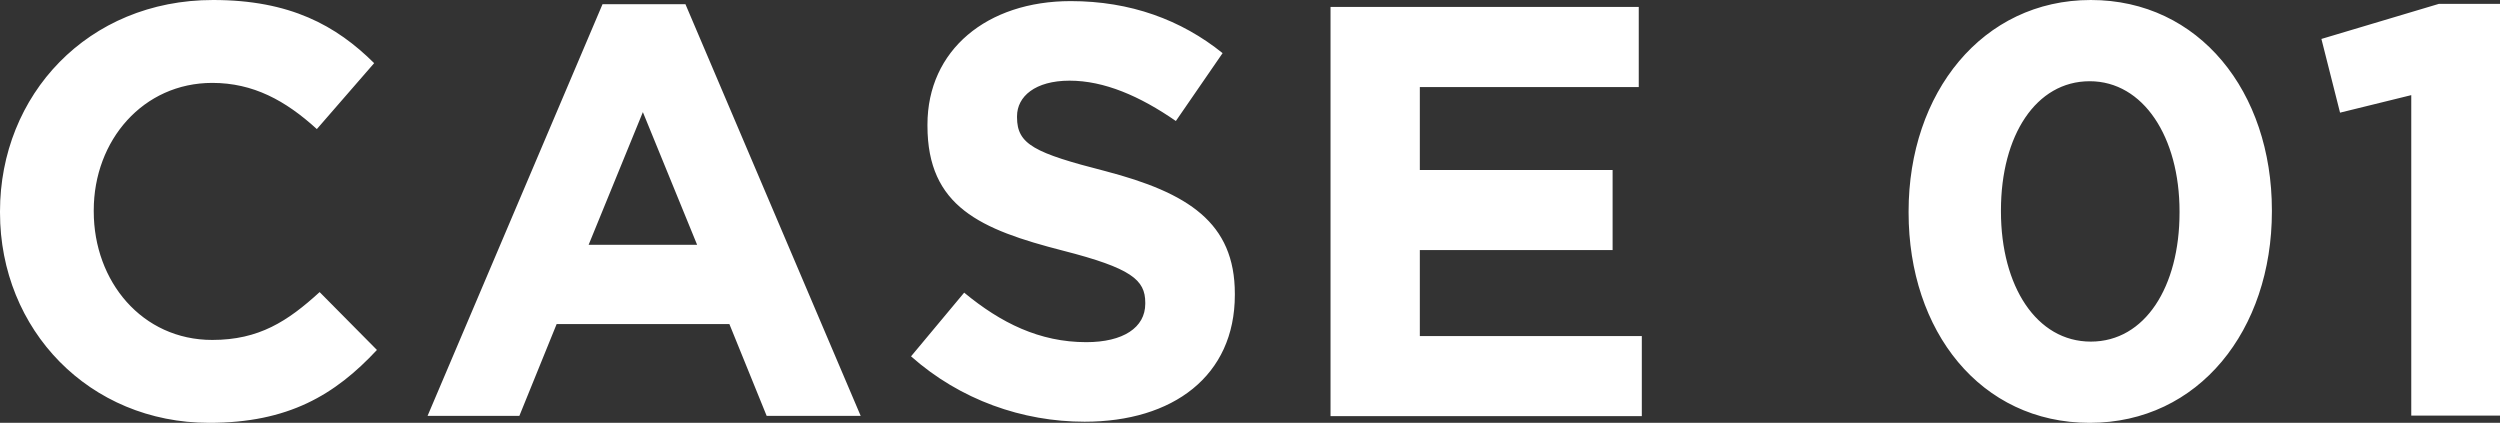 <svg id="_レイヤー_2" xmlns="http://www.w3.org/2000/svg" viewBox="0 0 89.87 15.2"><rect x="0" y="0" width="89.87" height="15.2" fill="#333333" stroke="none"/><defs><style>.cls-1{fill:#fff;stroke-width:0}</style></defs><g id="_こんなお悩み"><path class="cls-1" d="M0 7.64V7.6C0 3.42 3.15 0 7.66 0c2.77 0 4.43.92 5.79 2.27l-2.06 2.37C10.26 3.61 9.1 2.98 7.63 2.98c-2.48 0-4.26 2.06-4.26 4.58v.04c0 2.52 1.74 4.62 4.26 4.62 1.68 0 2.71-.67 3.86-1.72l2.06 2.08c-1.51 1.62-3.19 2.62-6.03 2.62C3.21 15.2 0 11.86 0 7.64ZM21.66.15h2.98l6.3 14.8h-3.38l-1.34-3.3h-6.21l-1.34 3.3h-3.3L21.66.15Zm3.4 8.65-1.95-4.77-1.95 4.77h3.91ZM32.75 12.81l1.91-2.29c1.32 1.09 2.71 1.78 4.39 1.78 1.32 0 2.12-.52 2.12-1.38v-.04c0-.82-.5-1.24-2.96-1.87-2.96-.76-4.87-1.58-4.87-4.49v-.04c0-2.68 2.14-4.44 5.15-4.44 2.14 0 3.97.67 5.46 1.87l-1.68 2.44c-1.3-.9-2.58-1.45-3.82-1.45s-1.89.57-1.89 1.28v.04c0 .97.63 1.28 3.17 1.93 2.98.78 4.66 1.85 4.66 4.41v.04c0 2.92-2.23 4.56-5.4 4.56-2.23 0-4.47-.78-6.24-2.35ZM47.82.25h11.09v2.88h-7.87v2.98h6.93v2.88h-6.93v3.09h7.98v2.88H47.83V.25ZM68.61 7.64V7.6c0-4.26 2.65-7.6 6.55-7.6s6.51 3.3 6.51 7.56v.04c0 4.26-2.62 7.6-6.55 7.6s-6.51-3.3-6.51-7.56Zm9.74 0V7.6c0-2.67-1.3-4.68-3.23-4.68s-3.19 1.95-3.19 4.64v.04c0 2.69 1.28 4.68 3.23 4.68s3.19-1.97 3.19-4.64ZM86.68 3.42l-2.56.63-.67-2.65L87.67.14h2.2v14.8h-3.19V3.42Z"/></g></svg>